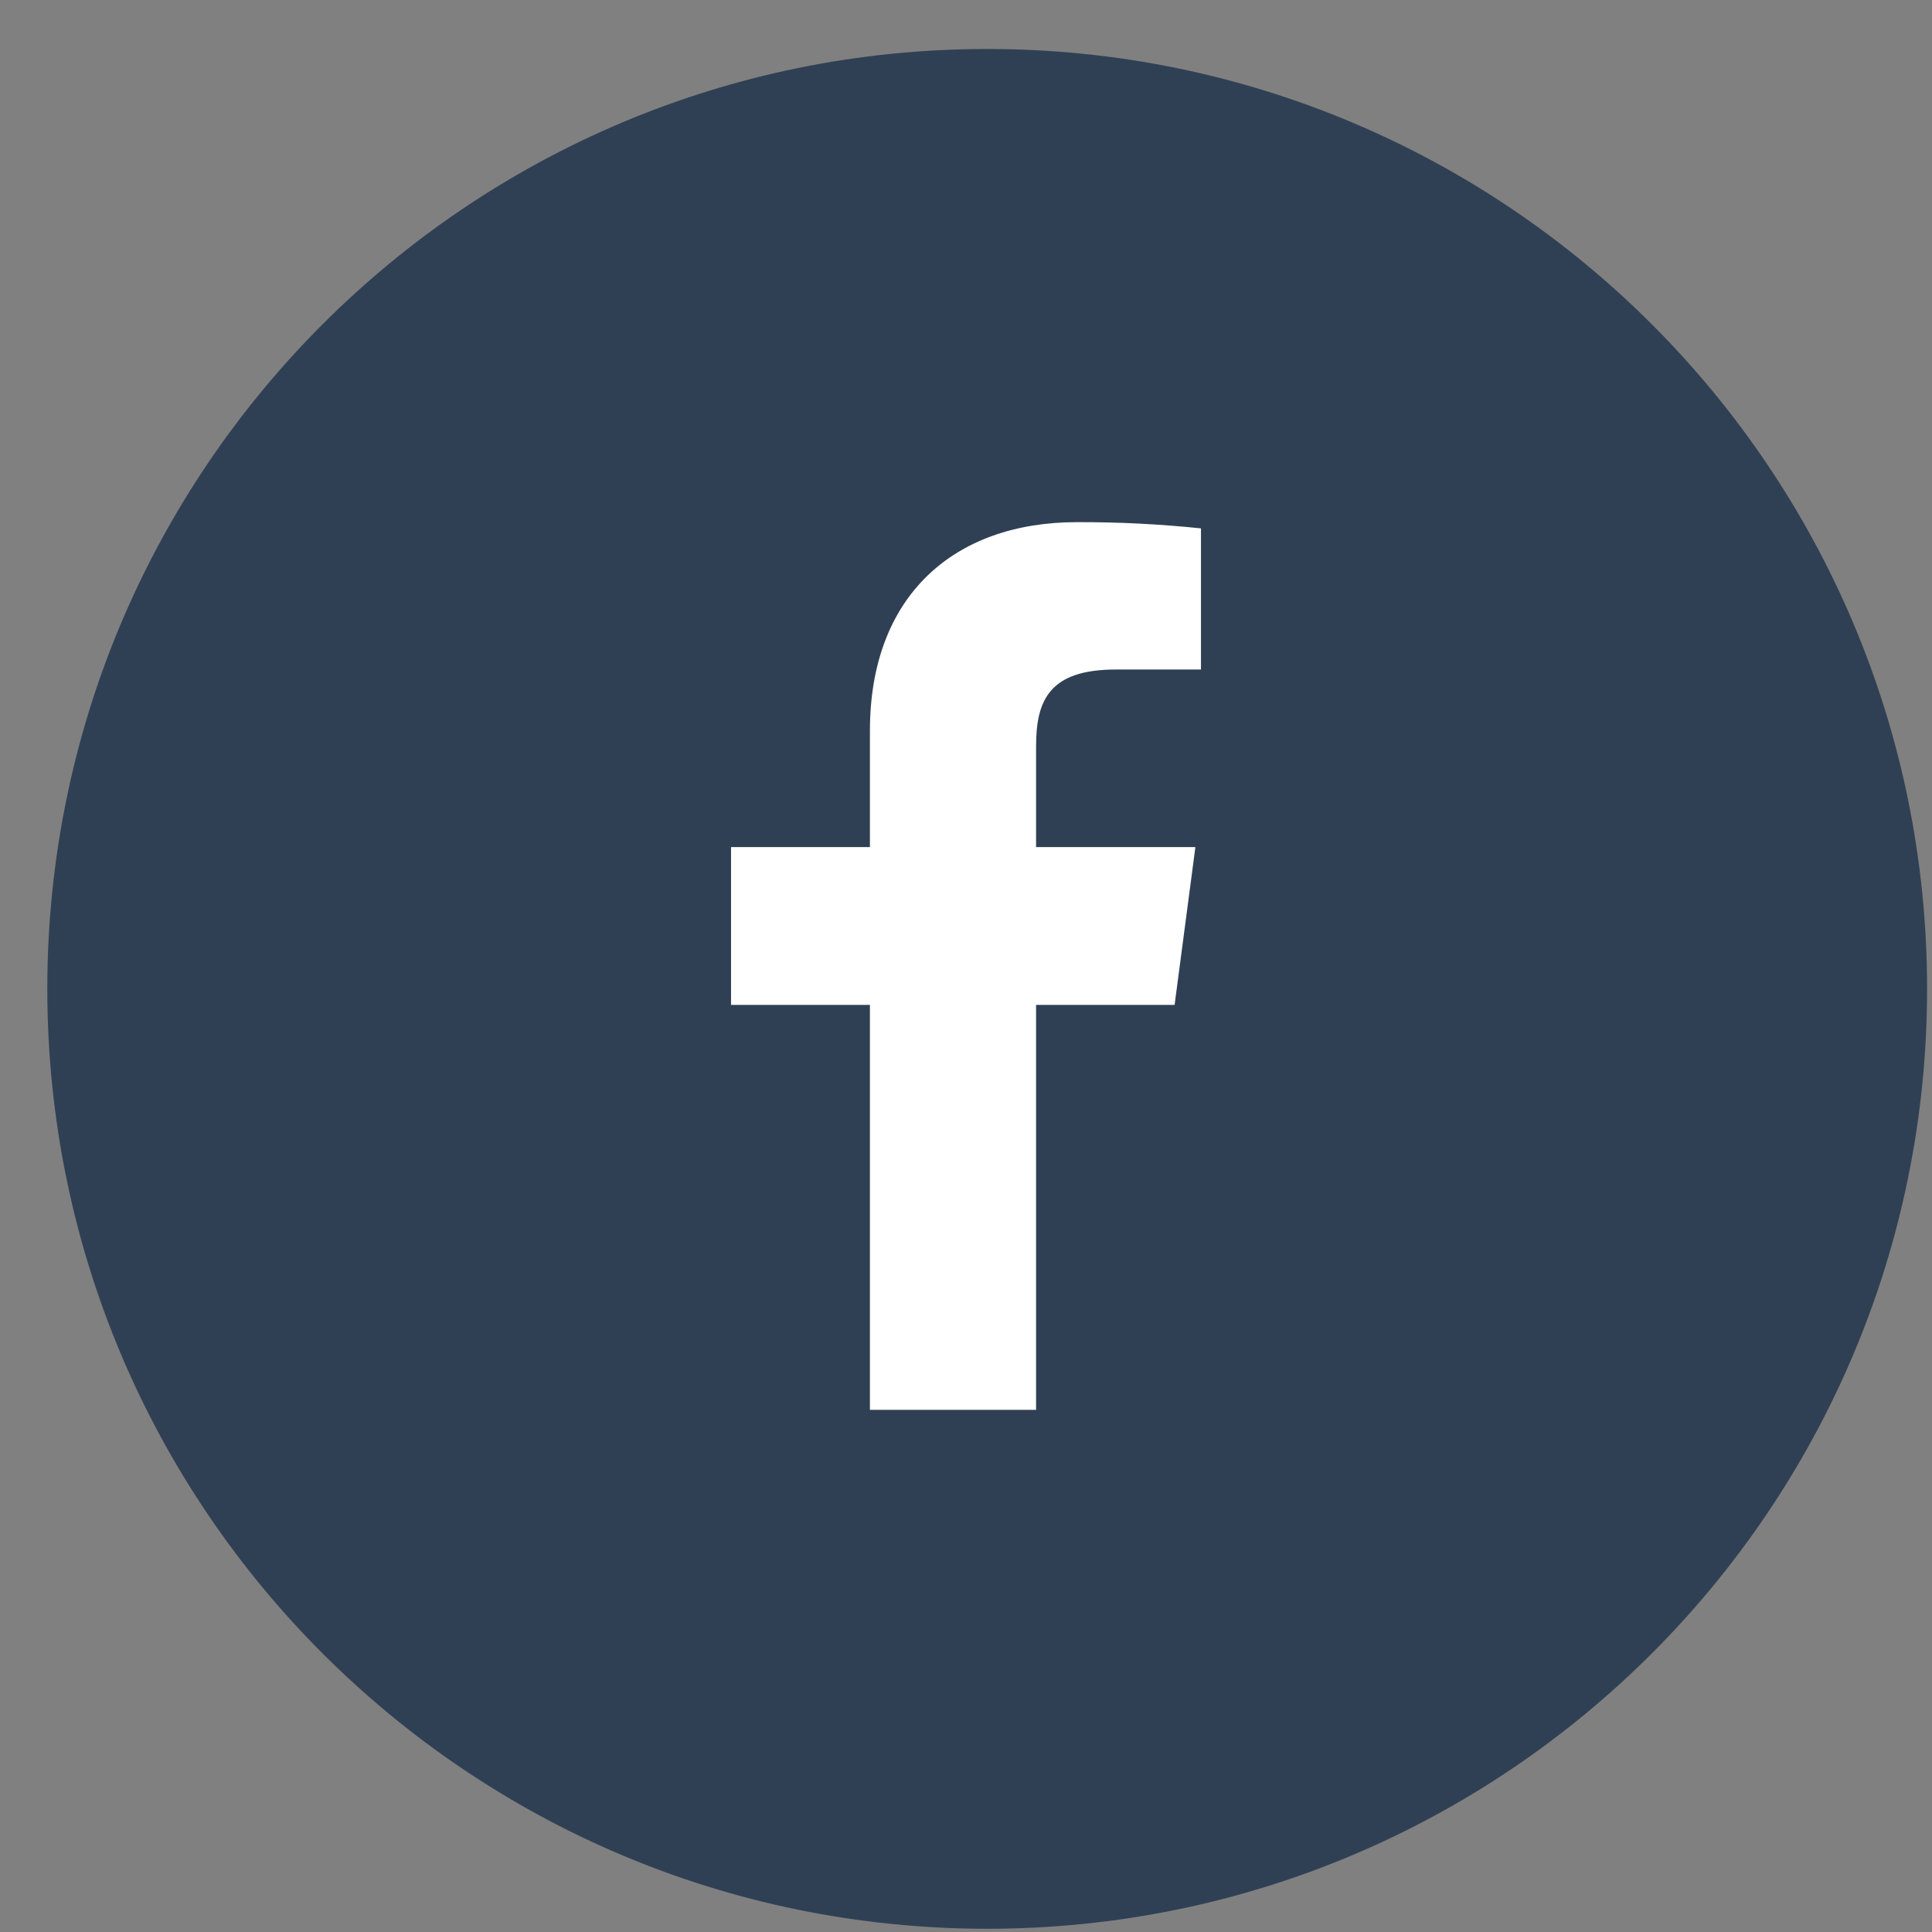 <svg width="37" height="37" viewBox="0 0 37 37" fill="none" xmlns="http://www.w3.org/2000/svg">
<rect x="0" y="0" width="37" height="37" fill="#808080" stroke="none"/>
<g clip-path="url(#clip0_1584_544)">
<path d="M36.906 18.938C36.906 8.996 28.847 0.938 18.906 0.938C8.965 0.938 0.906 8.996 0.906 18.938C0.906 28.879 8.965 36.938 18.906 36.938C28.847 36.938 36.906 28.879 36.906 18.938Z" fill="#304054"/>
<path d="M19.842 27V19.245H22.495L22.893 16.223H19.842V14.293C19.842 13.418 20.09 12.822 21.369 12.822H23V10.119C22.21 10.037 21.417 9.997 20.623 10C18.27 10 16.66 11.409 16.66 13.995V16.223H14V19.245H16.66V27H19.842Z" fill="white"/>
</g>
<defs>
<clipPath id="clip0_1584_544">
<rect width="36" height="36" fill="white" transform="translate(0.906 0.938)"/>
</clipPath>
</defs>
</svg>
